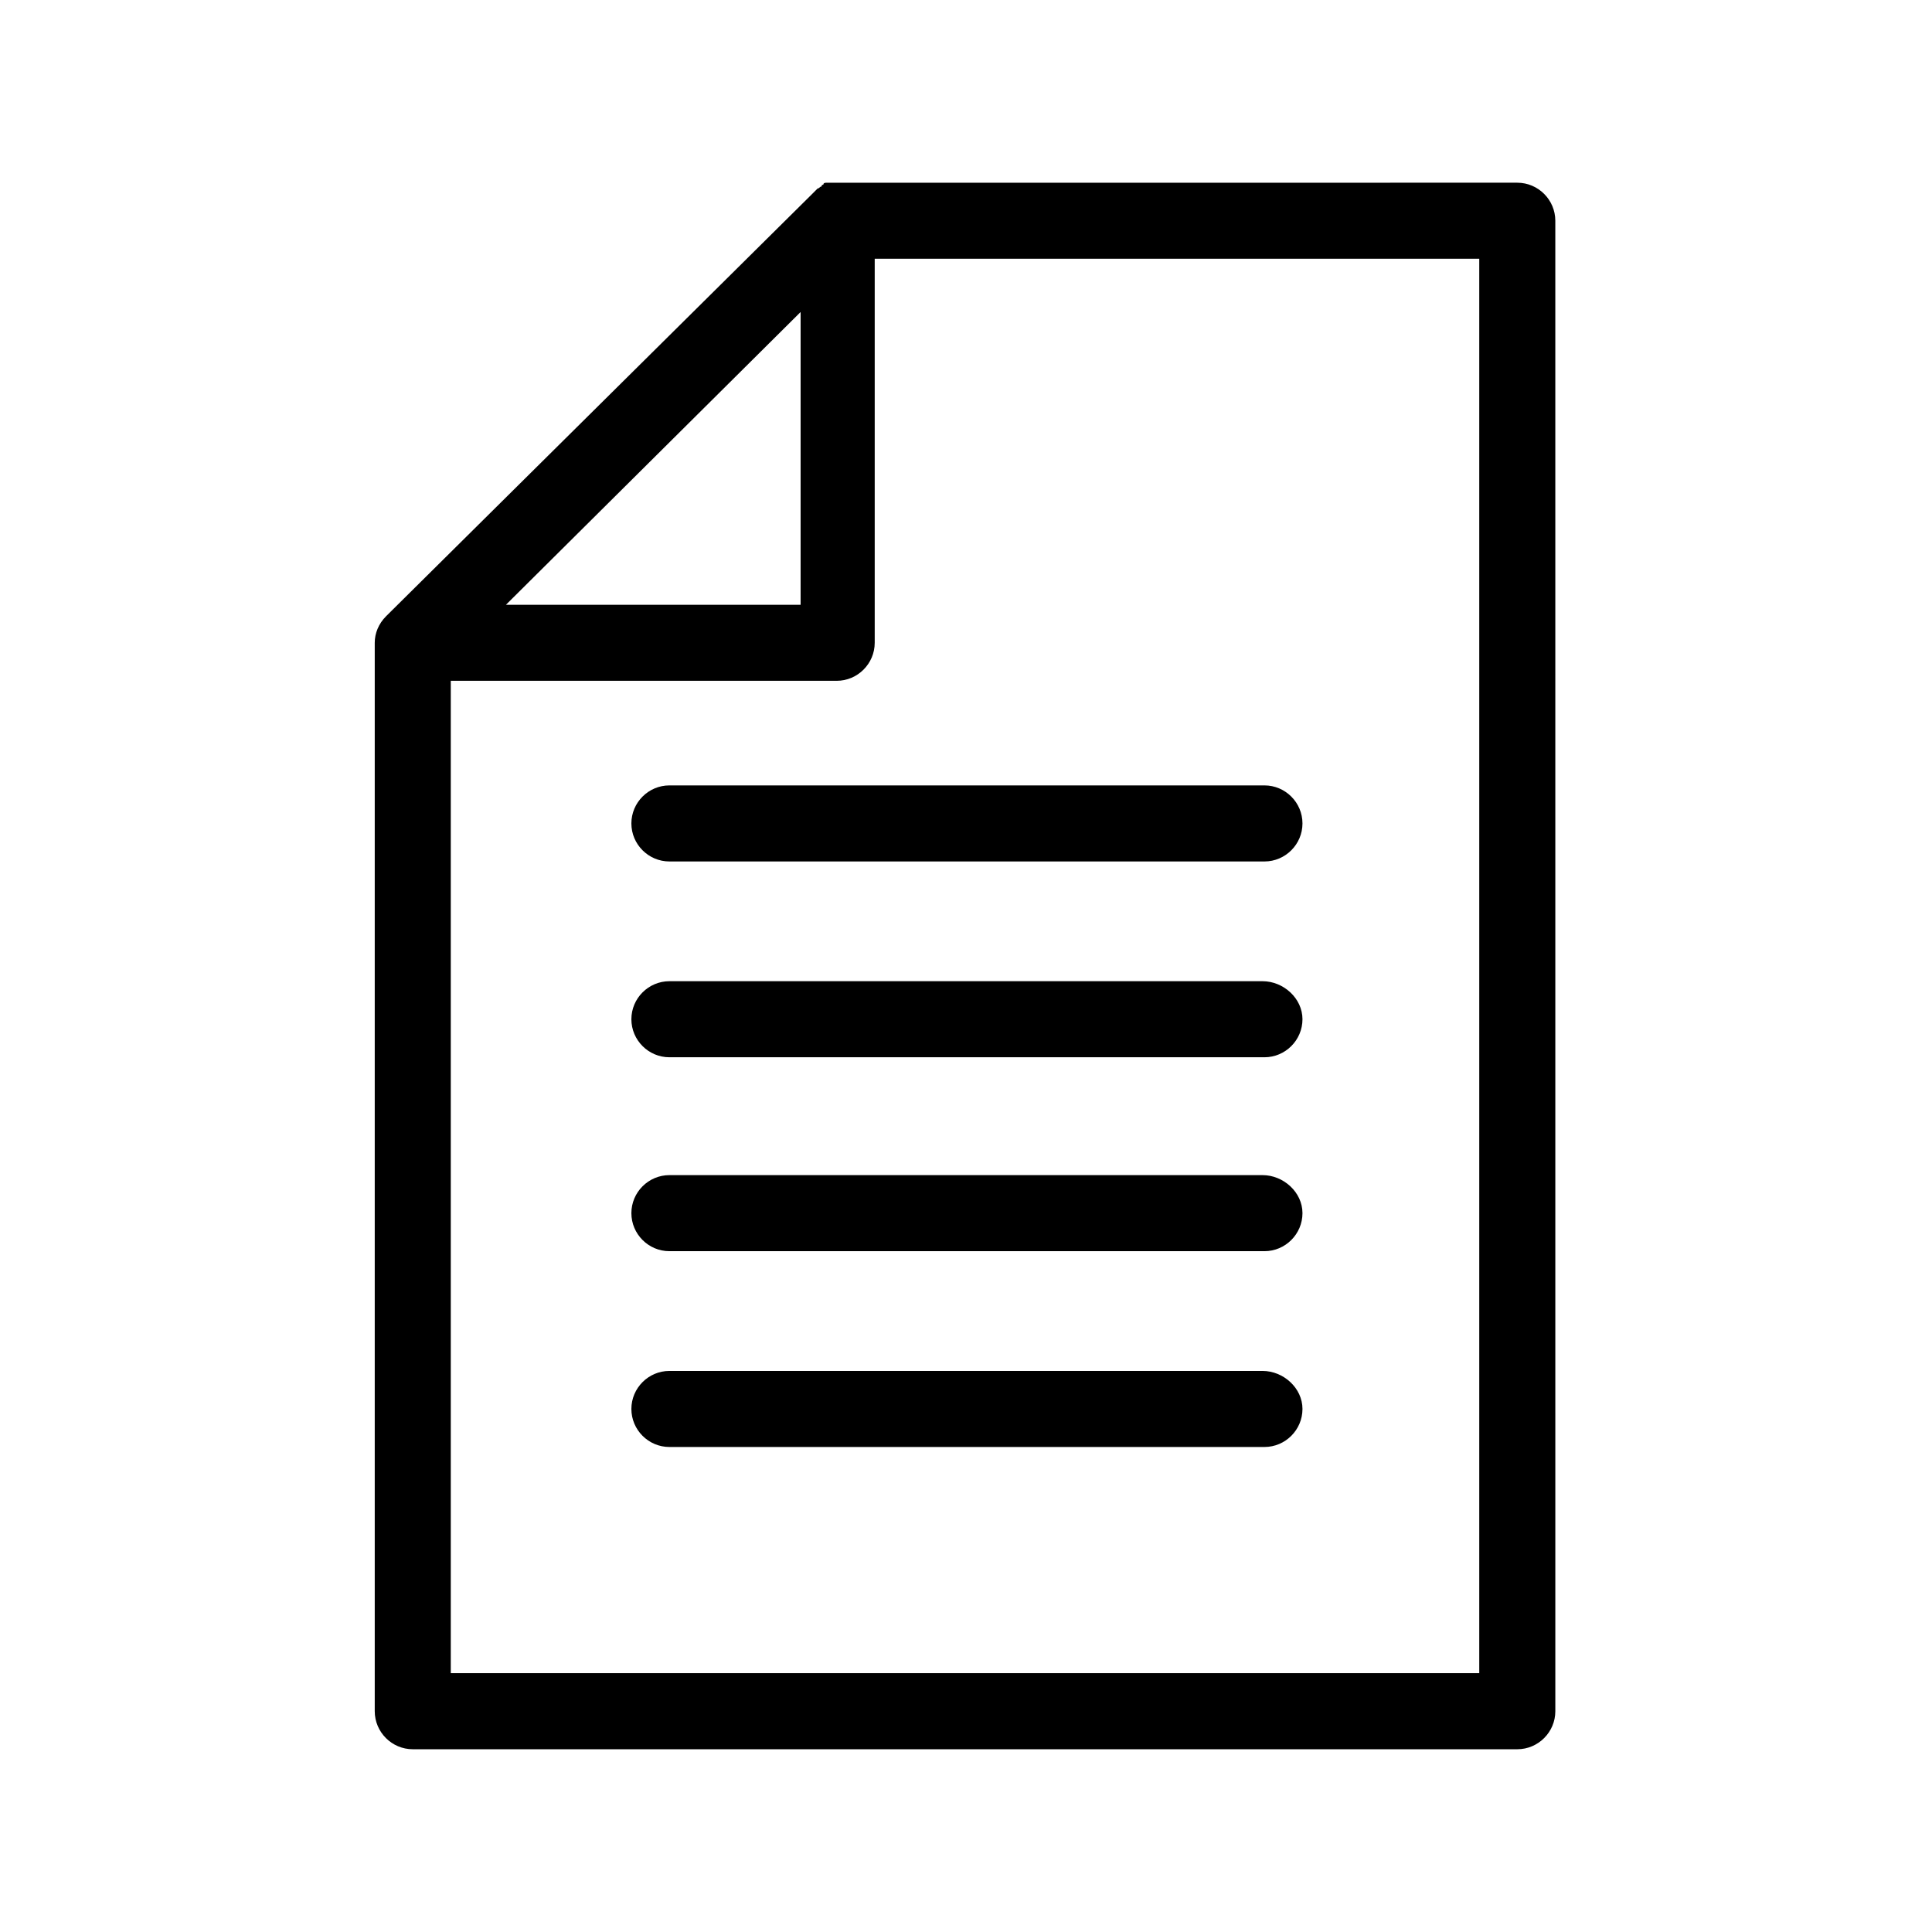 <?xml version="1.0" encoding="UTF-8"?>
<!-- Uploaded to: SVG Repo, www.svgrepo.com, Generator: SVG Repo Mixer Tools -->
<svg fill="#000000" width="800px" height="800px" version="1.1" viewBox="144 144 512 512" xmlns="http://www.w3.org/2000/svg">
 <g>
  <path d="m243.31 597.49c0 5.543 4.535 10.078 10.078 10.078h292.71c5.543 0 10.078-4.535 10.078-10.078l-0.004-394.99c0-5.543-4.535-10.078-10.078-10.078l-180.36 0.004h-0.504-1.512-0.504c-0.504 0-1.008 0-1.008 0.504 0 0-0.504 0-0.504 0.504-0.504 0-0.504 0.504-1.008 0.504l-0.504 0.504c-0.504 0.504-0.504 0.504-1.008 1.008l-112.85 111.84c-2.016 2.016-3.023 4.535-3.023 7.055zm293.22-10.078h-273.07v-262.99h102.27c5.543 0 10.078-4.535 10.078-10.078v-101.77h160.21v374.83zm-258.45-283.14 78.09-77.586v77.586z"/>
  <path d="m321.4 352.14c-5.543 0-10.078 4.535-10.078 10.078 0 5.543 4.535 10.078 10.078 10.078h157.69c5.543 0 10.078-4.535 10.078-10.078 0-5.543-4.535-10.078-10.078-10.078z"/>
  <path d="m478.59 404.03h-157.19c-5.543 0-10.078 4.535-10.078 10.078s4.535 10.078 10.078 10.078h157.69c5.543 0 10.078-4.535 10.078-10.078s-5.039-10.078-10.578-10.078z"/>
  <path d="m478.59 455.42h-157.19c-5.543 0-10.078 4.535-10.078 10.078 0 5.543 4.535 10.078 10.078 10.078h157.69c5.543 0 10.078-4.535 10.078-10.078 0-5.543-5.039-10.078-10.578-10.078z"/>
  <path d="m478.59 507.31h-157.19c-5.543 0-10.078 4.535-10.078 10.078s4.535 10.078 10.078 10.078h157.69c5.543 0 10.078-4.535 10.078-10.078s-5.039-10.078-10.578-10.078z"/>
 </g>
</svg>